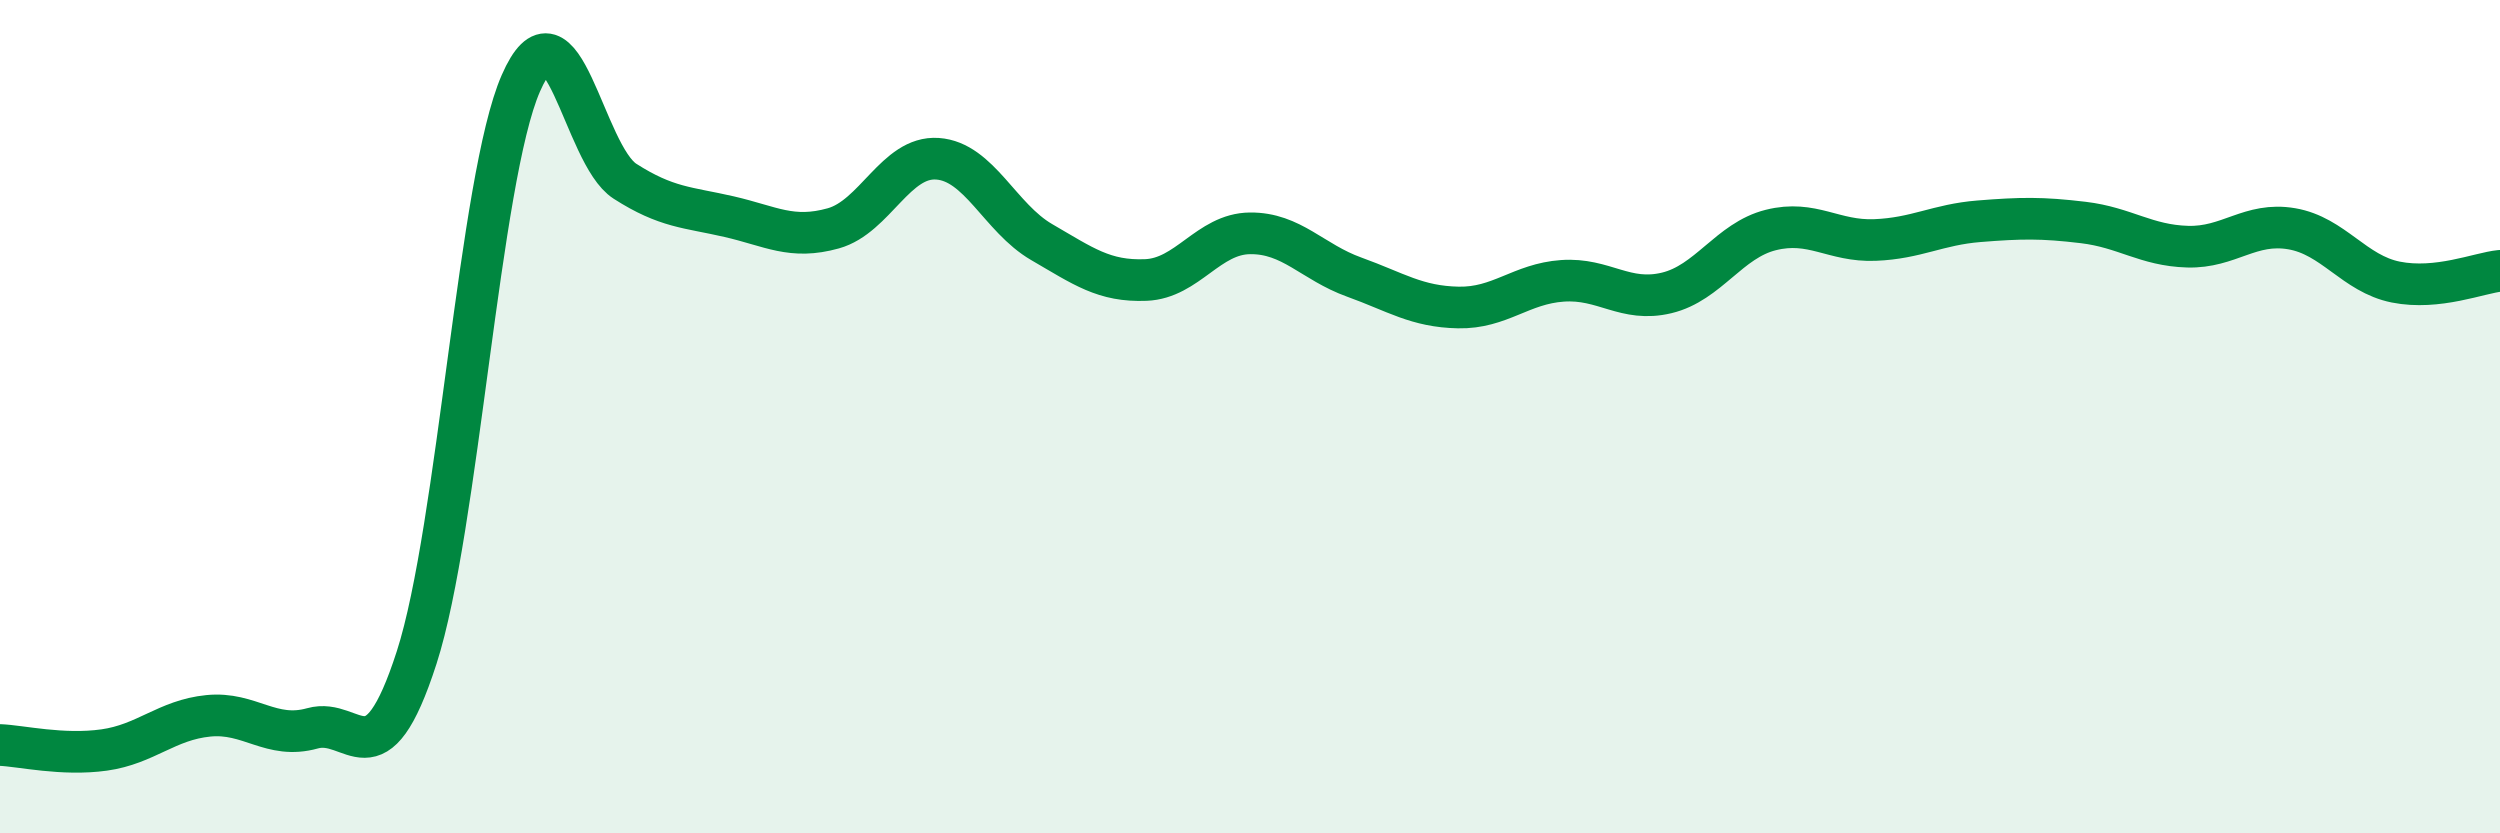 
    <svg width="60" height="20" viewBox="0 0 60 20" xmlns="http://www.w3.org/2000/svg">
      <path
        d="M 0,17.88 C 0.5,17.9 1.5,18.14 2.5,18 C 3.5,17.86 4,17.28 5,17.18 C 6,17.08 6.5,17.76 7.5,17.48 C 8.5,17.2 9,18.88 10,15.78 C 11,12.68 11.5,4.29 12.5,2 C 13.5,-0.29 14,3.71 15,4.35 C 16,4.99 16.5,4.97 17.5,5.2 C 18.5,5.43 19,5.76 20,5.48 C 21,5.2 21.5,3.74 22.5,3.81 C 23.5,3.88 24,5.23 25,5.81 C 26,6.39 26.5,6.76 27.5,6.72 C 28.5,6.68 29,5.61 30,5.6 C 31,5.59 31.5,6.29 32.5,6.65 C 33.5,7.01 34,7.36 35,7.38 C 36,7.4 36.5,6.81 37.5,6.74 C 38.5,6.67 39,7.27 40,7.03 C 41,6.79 41.5,5.77 42.5,5.52 C 43.5,5.27 44,5.8 45,5.76 C 46,5.72 46.5,5.39 47.5,5.31 C 48.5,5.23 49,5.22 50,5.34 C 51,5.46 51.5,5.89 52.5,5.92 C 53.5,5.95 54,5.32 55,5.49 C 56,5.66 56.5,6.57 57.5,6.77 C 58.5,6.97 59.5,6.55 60,6.5L60 20L0 20Z"
        fill="#008740"
        opacity="0.1"
        stroke-linecap="round"
        stroke-linejoin="round"
      />
      <path
        d="M 0,17.88 C 0.5,17.9 1.5,18.14 2.5,18 C 3.5,17.86 4,17.28 5,17.18 C 6,17.08 6.5,17.76 7.5,17.48 C 8.5,17.2 9,18.88 10,15.78 C 11,12.68 11.5,4.29 12.5,2 C 13.5,-0.29 14,3.71 15,4.35 C 16,4.99 16.5,4.97 17.5,5.2 C 18.5,5.43 19,5.76 20,5.48 C 21,5.2 21.5,3.74 22.5,3.81 C 23.5,3.88 24,5.23 25,5.81 C 26,6.39 26.5,6.76 27.5,6.72 C 28.5,6.68 29,5.61 30,5.6 C 31,5.59 31.5,6.29 32.5,6.65 C 33.5,7.01 34,7.36 35,7.38 C 36,7.4 36.5,6.81 37.5,6.74 C 38.5,6.67 39,7.27 40,7.03 C 41,6.79 41.5,5.77 42.5,5.52 C 43.5,5.27 44,5.8 45,5.76 C 46,5.72 46.5,5.39 47.5,5.31 C 48.5,5.23 49,5.22 50,5.34 C 51,5.46 51.5,5.89 52.5,5.92 C 53.5,5.95 54,5.32 55,5.49 C 56,5.66 56.5,6.57 57.5,6.77 C 58.5,6.97 59.5,6.55 60,6.5"
        stroke="#008740"
        stroke-width="1"
        fill="none"
        stroke-linecap="round"
        stroke-linejoin="round"
      />
    </svg>
  